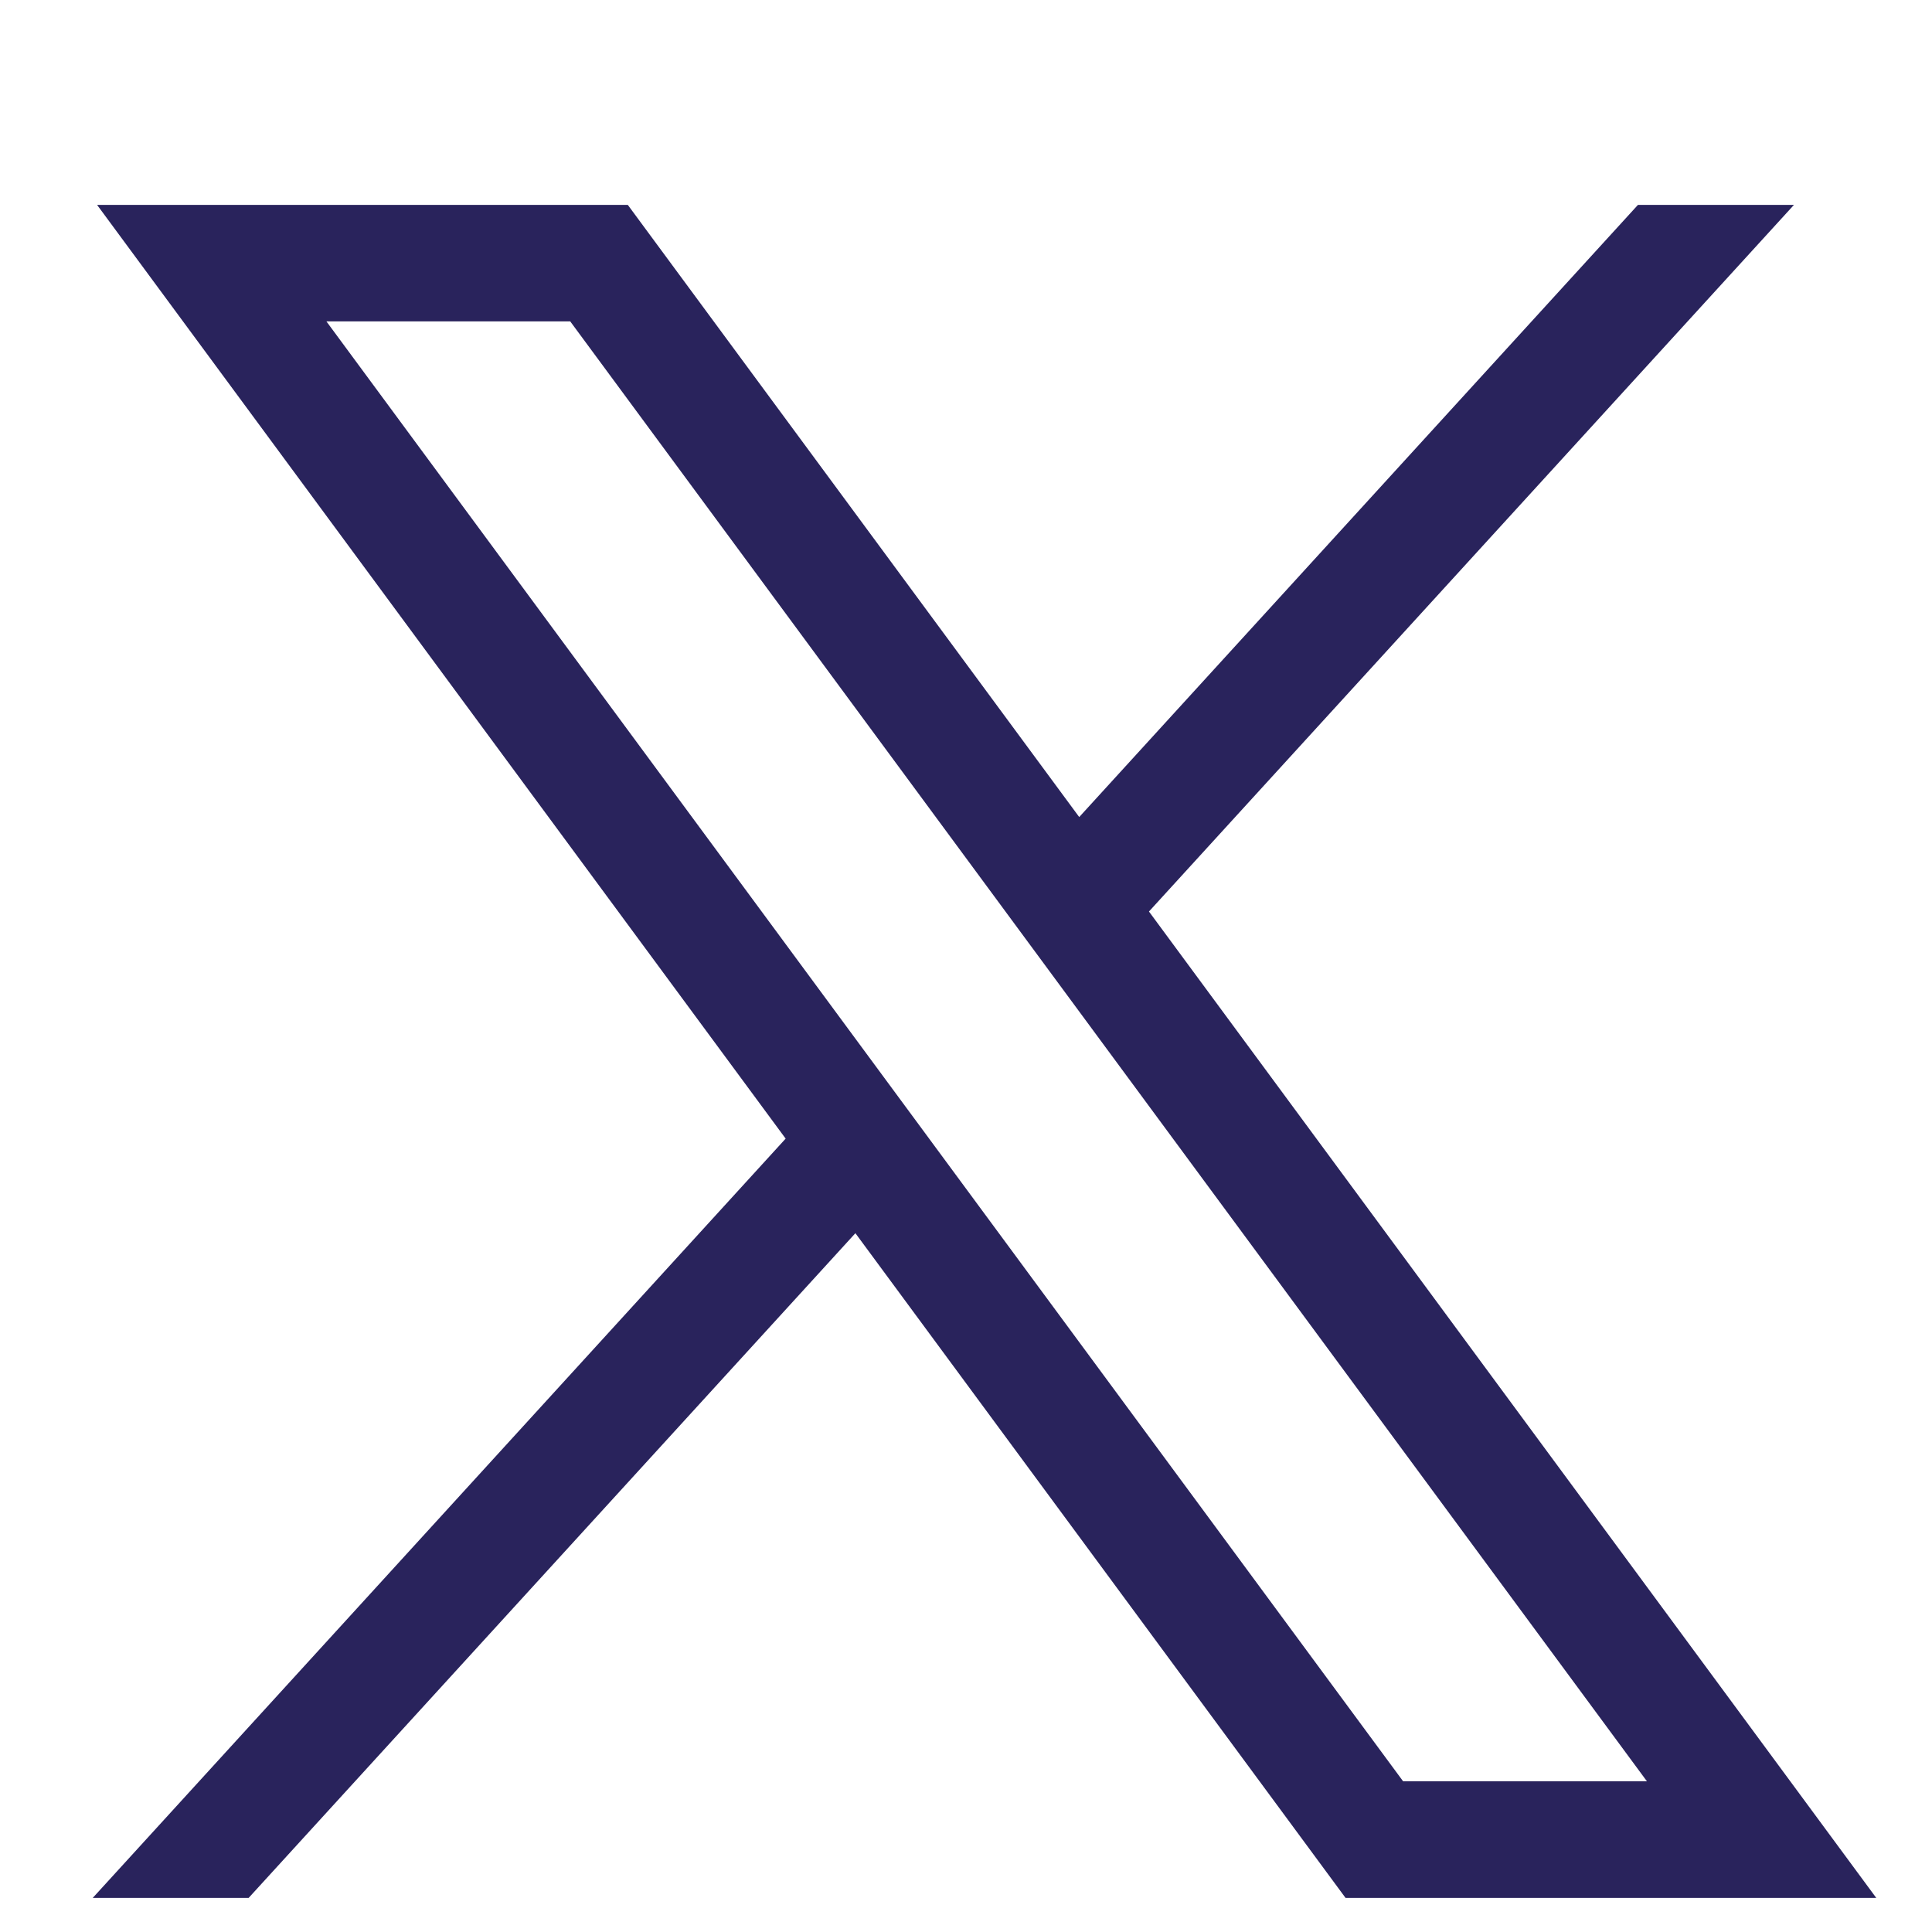 <svg width="20" height="20" viewBox="0 0 20 20" fill="none" xmlns="http://www.w3.org/2000/svg">
<path d="M1.005 2.121L8.133 11.787L0.96 19.647H2.574L8.855 12.766L13.929 19.647H19.423L11.894 9.436L18.571 2.121H16.956L11.172 8.458L6.499 2.121H1.005ZM3.379 3.327H5.903L17.049 18.44H14.525L3.379 3.327Z" fill="#29235C"/>
</svg>
